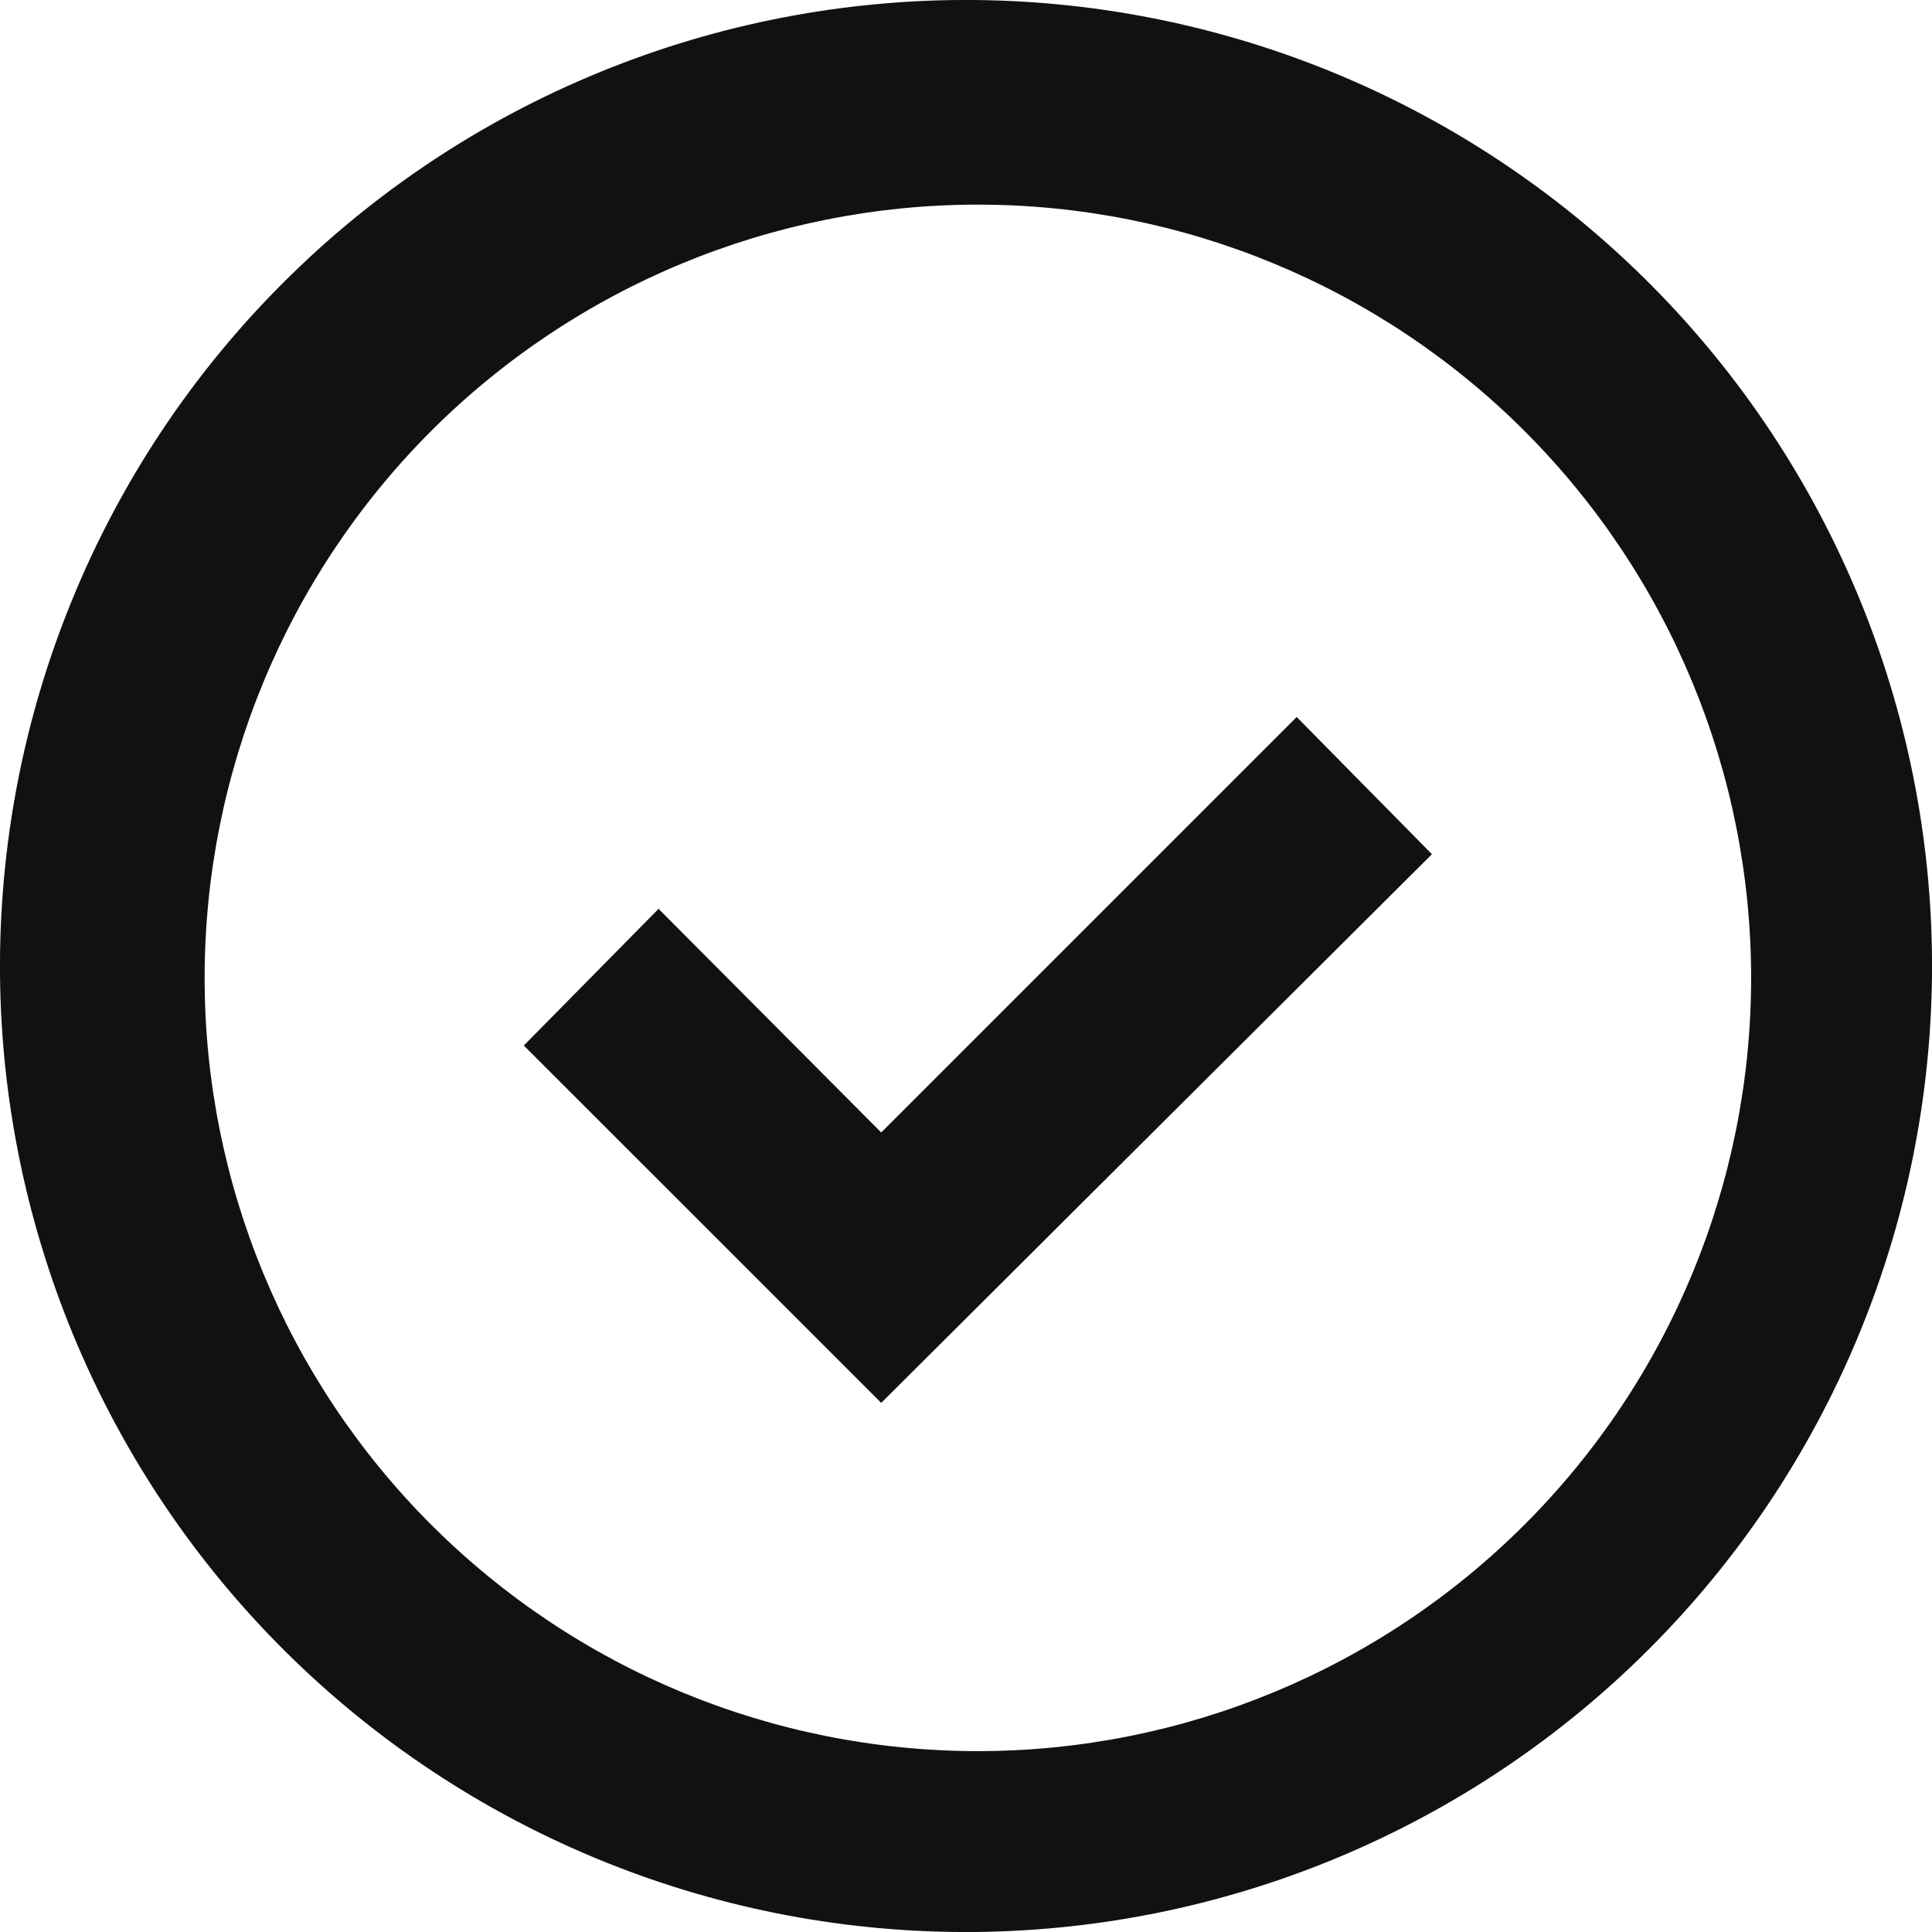<?xml version="1.0" encoding="UTF-8"?> <svg xmlns="http://www.w3.org/2000/svg" width="24" height="24" viewBox="0 0 24 24" fill="none"> <path d="M3.663 20.631C2.517 19.524 1.603 18.2 0.974 16.736C0.345 15.272 0.014 13.698 0 12.104C-0.013 10.511 0.29 8.931 0.894 7.456C1.497 5.981 2.388 4.641 3.515 3.515C4.641 2.388 5.981 1.497 7.456 0.894C8.931 0.29 10.511 -0.013 12.104 0C13.698 0.014 15.272 0.345 16.736 0.974C18.2 1.603 19.524 2.517 20.631 3.663C22.817 5.927 24.027 8.958 24 12.104C23.972 15.251 22.71 18.26 20.485 20.485C18.26 22.71 15.251 23.972 12.104 24C8.958 24.027 5.927 22.817 3.663 20.631ZM18.939 18.939C20.741 17.138 21.753 14.695 21.753 12.148C21.753 9.6 20.741 7.157 18.939 5.355C17.138 3.554 14.695 2.542 12.148 2.542C9.6 2.542 7.157 3.554 5.355 5.355C3.554 7.157 2.542 9.6 2.542 12.148C2.542 14.695 3.554 17.138 5.355 18.939C7.157 20.741 9.6 21.753 12.148 21.753C14.695 21.753 17.138 20.741 18.939 18.939ZM8.187 11.296L10.947 14.068L16.108 8.907L17.788 10.611L10.947 17.427L6.507 12.988L8.187 11.284V11.296Z" fill="#111111"></path> </svg> 